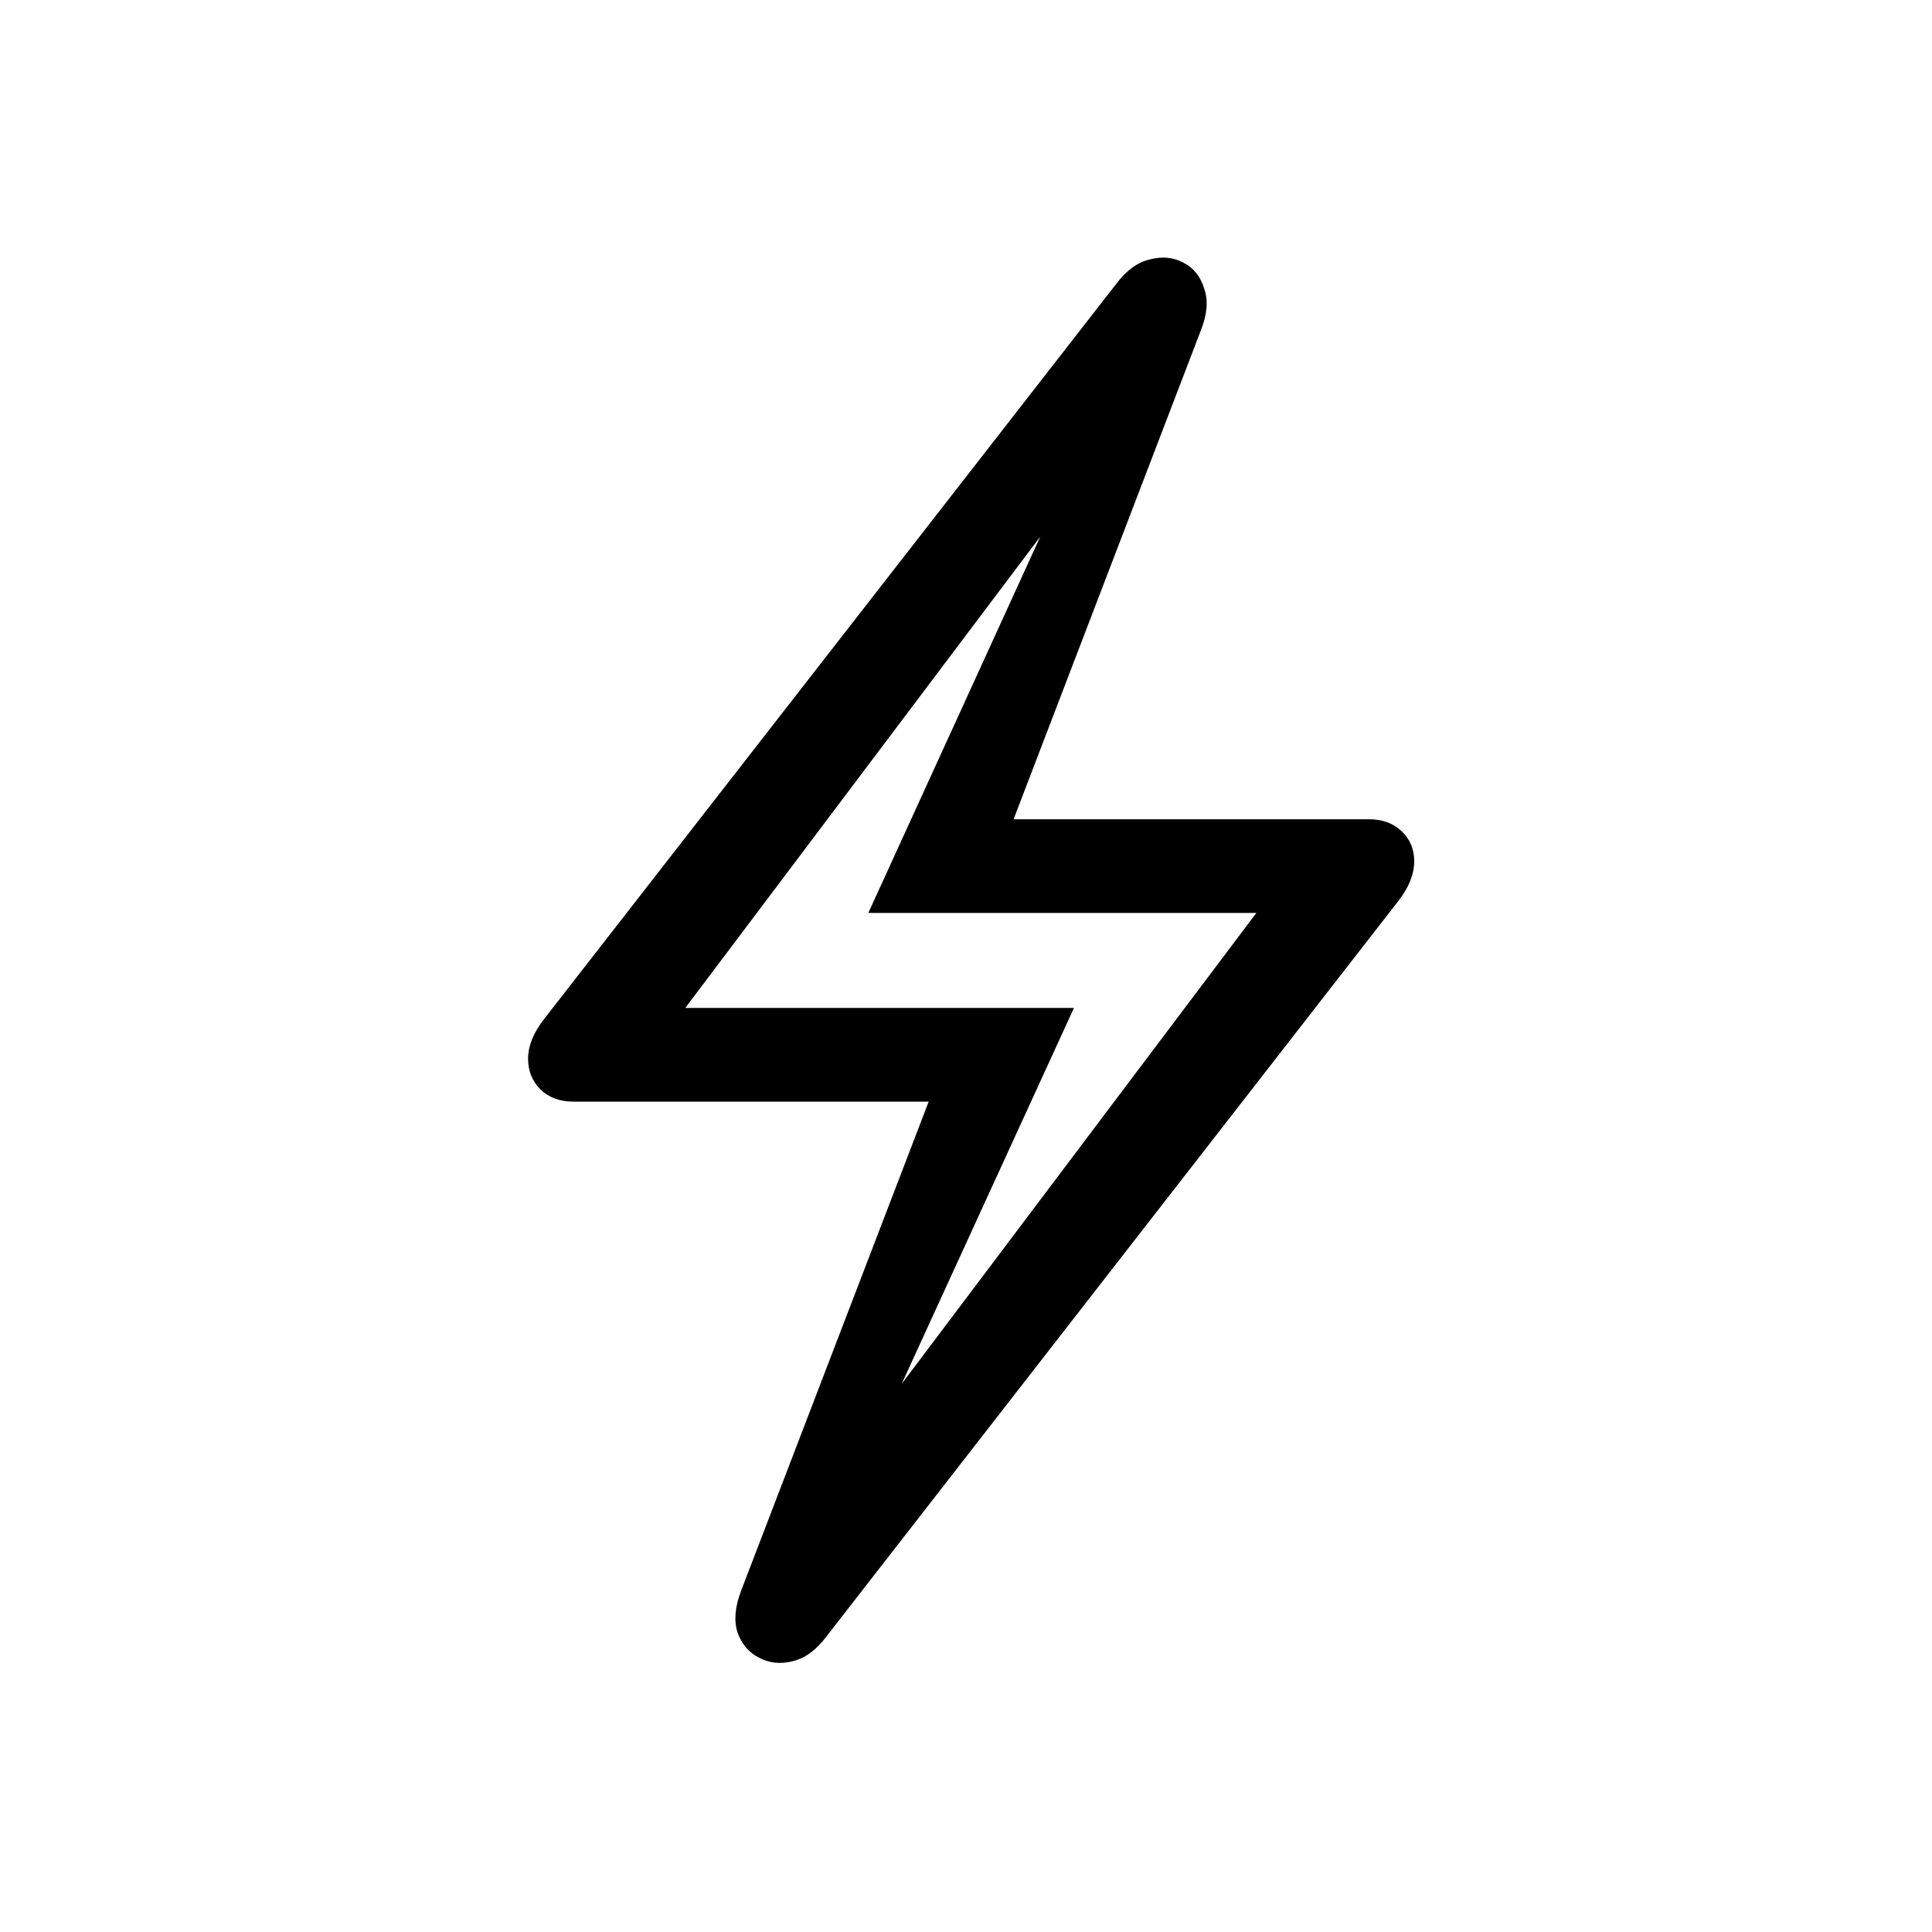 <?xml version="1.0" encoding="UTF-8"?> <svg xmlns="http://www.w3.org/2000/svg" width="150" height="150" viewBox="0 0 150 150" fill="none"> <path d="M64.144 127.082L108.529 70.002C109.376 68.928 109.799 67.886 109.799 66.877C109.799 65.933 109.473 65.152 108.822 64.534C108.171 63.915 107.325 63.606 106.283 63.606H78.695L93.246 25.618C93.734 24.381 93.816 23.306 93.49 22.395C93.197 21.451 92.66 20.784 91.879 20.393C91.098 19.97 90.219 19.888 89.242 20.149C88.298 20.377 87.436 21.011 86.654 22.053L42.27 79.084C41.423 80.159 41 81.2 41 82.209C41 83.153 41.325 83.951 41.977 84.602C42.628 85.22 43.474 85.53 44.516 85.53H72.103L57.553 123.469C57.065 124.739 56.967 125.829 57.26 126.741C57.585 127.652 58.139 128.303 58.92 128.694C59.701 129.117 60.564 129.215 61.508 128.987C62.484 128.759 63.363 128.124 64.144 127.082ZM67.025 113.948L83.383 78.254H53.207L85.092 35.92L83.725 35.188L67.416 70.881H97.543L65.658 113.215L67.025 113.948Z" fill="black"></path> </svg> 